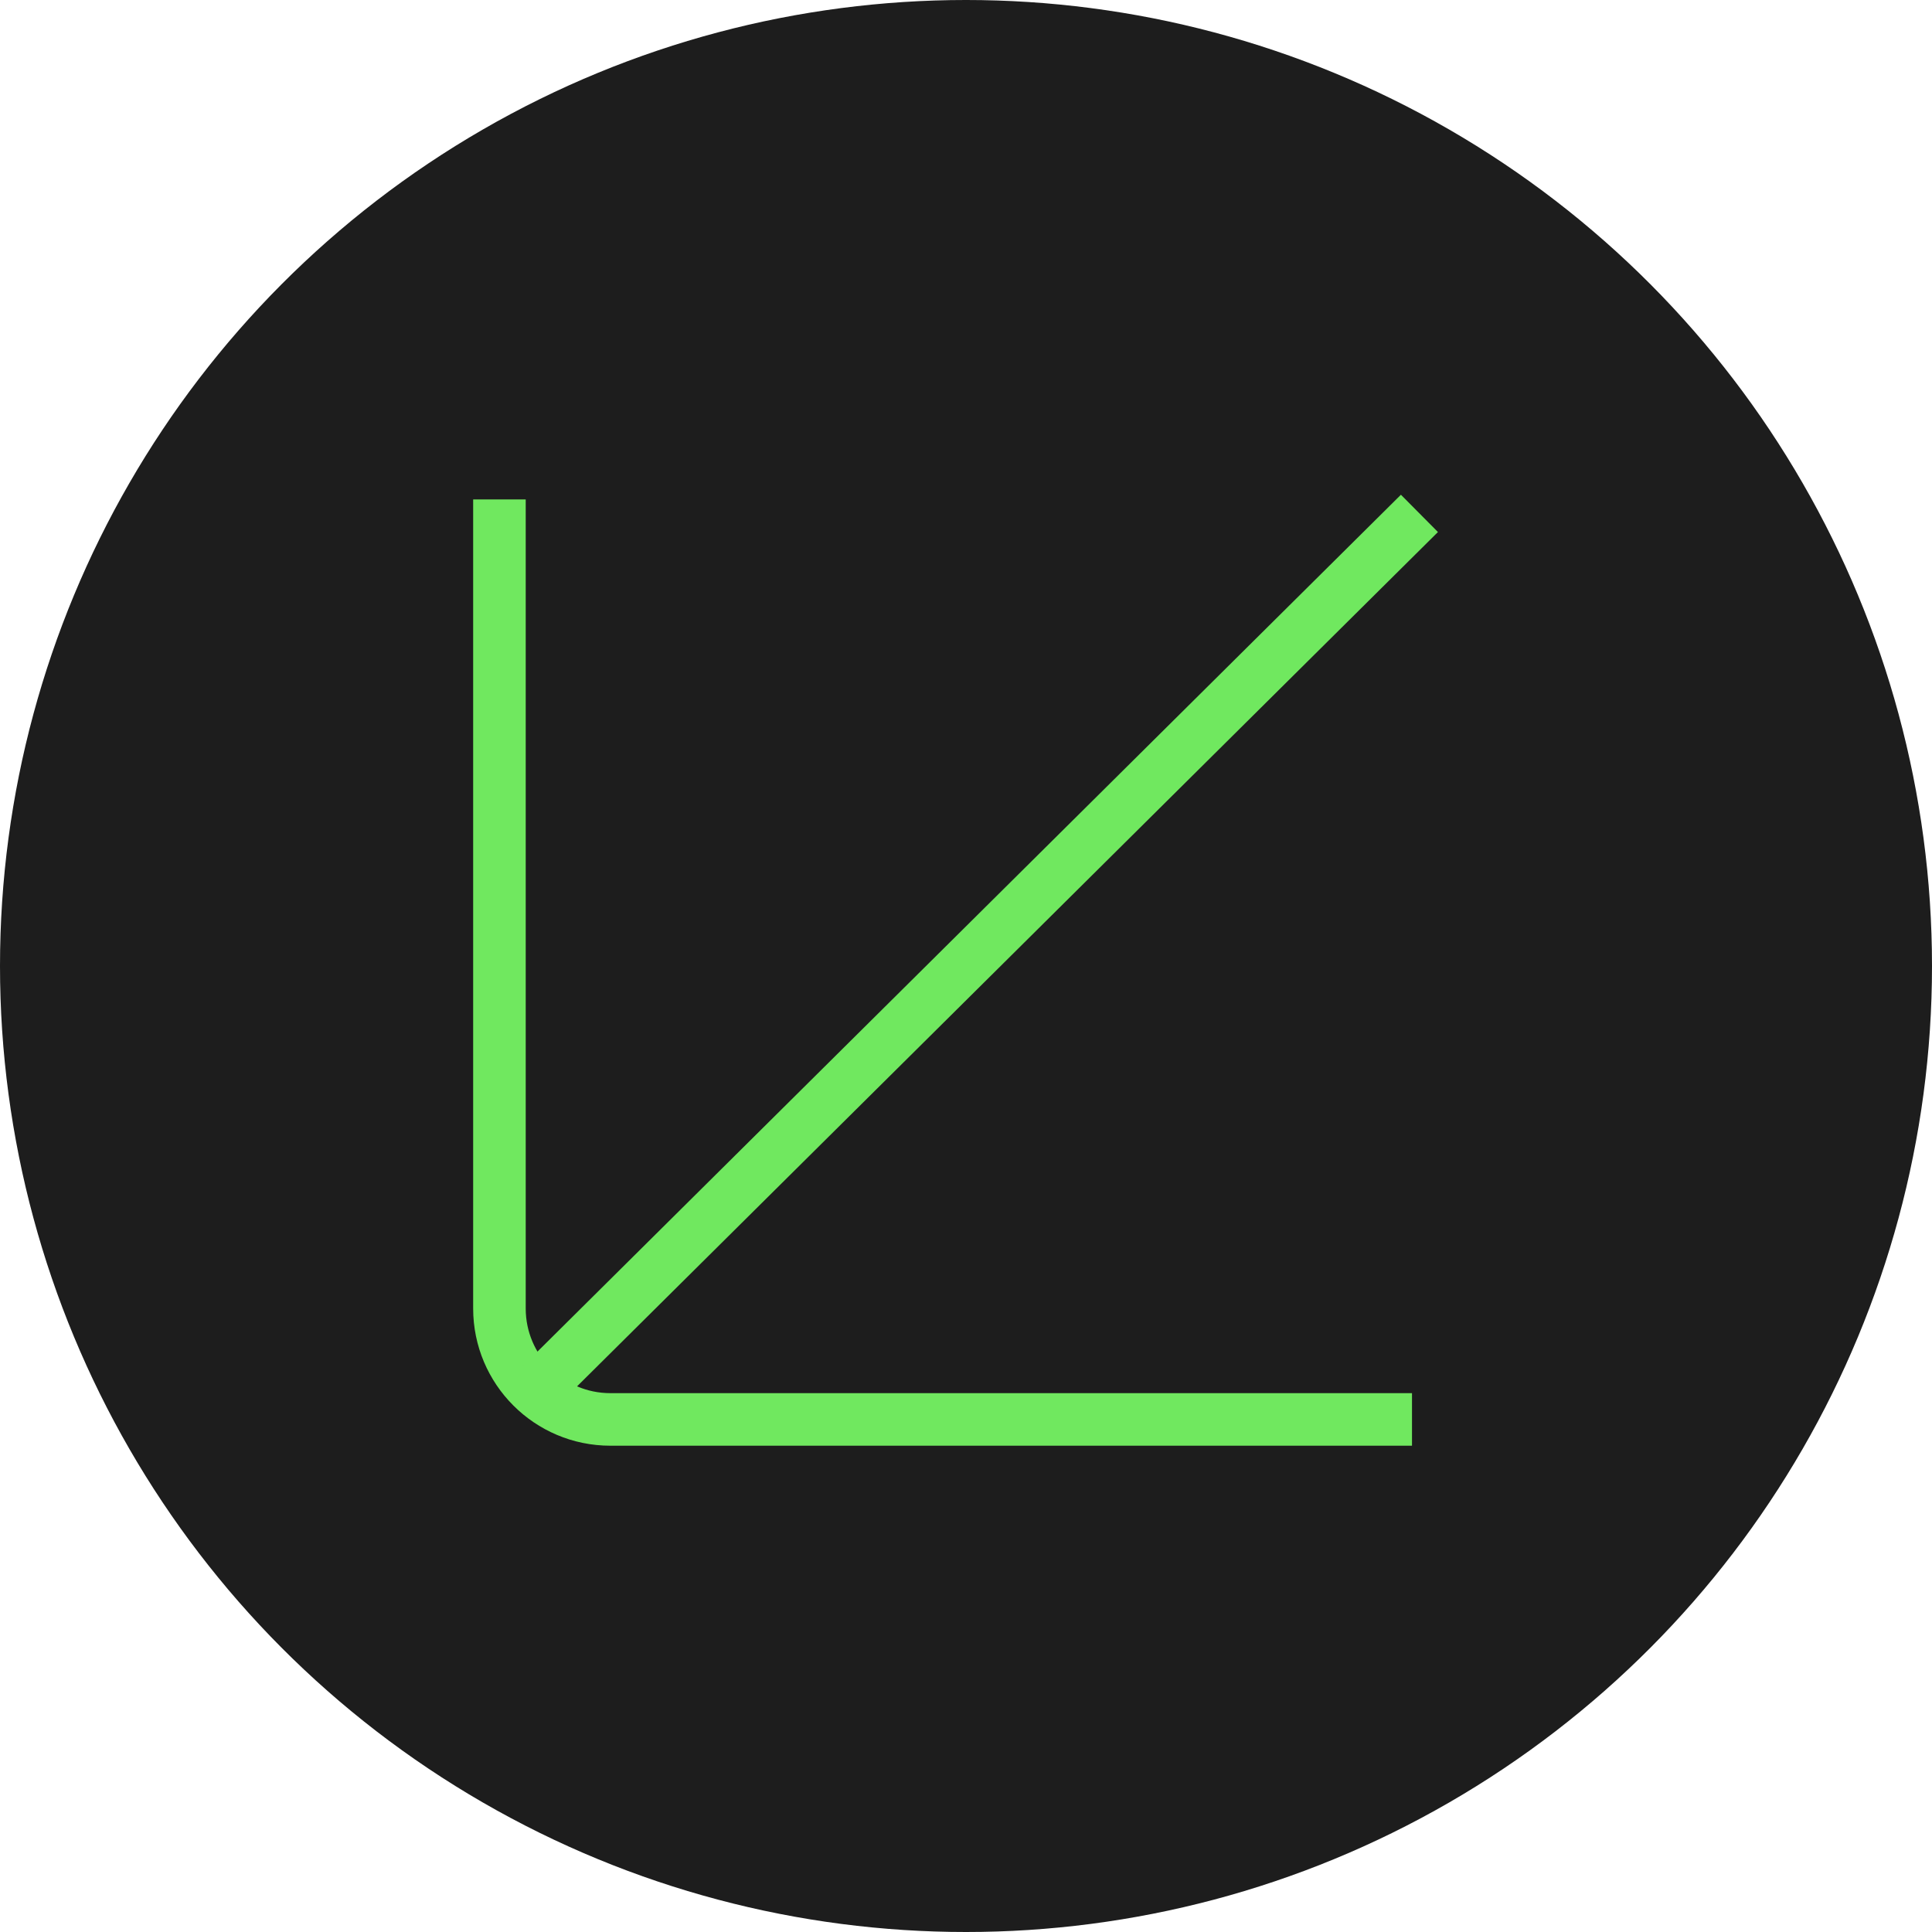 <?xml version="1.0" encoding="UTF-8"?> <svg xmlns="http://www.w3.org/2000/svg" width="59" height="59" viewBox="0 0 59 59" fill="none"> <circle cx="29.5" cy="29.5" r="29.5" fill="#1D1D1D"></circle> <path d="M15.252 15.252L15.252 39.958C15.252 41.83 16.769 43.347 18.641 43.347L43.12 43.347" stroke="#70E85F" stroke-width="1.605"></path> <path d="M43.347 15.678L16.271 42.547" stroke="#70E85F" stroke-width="1.605"></path> </svg> 